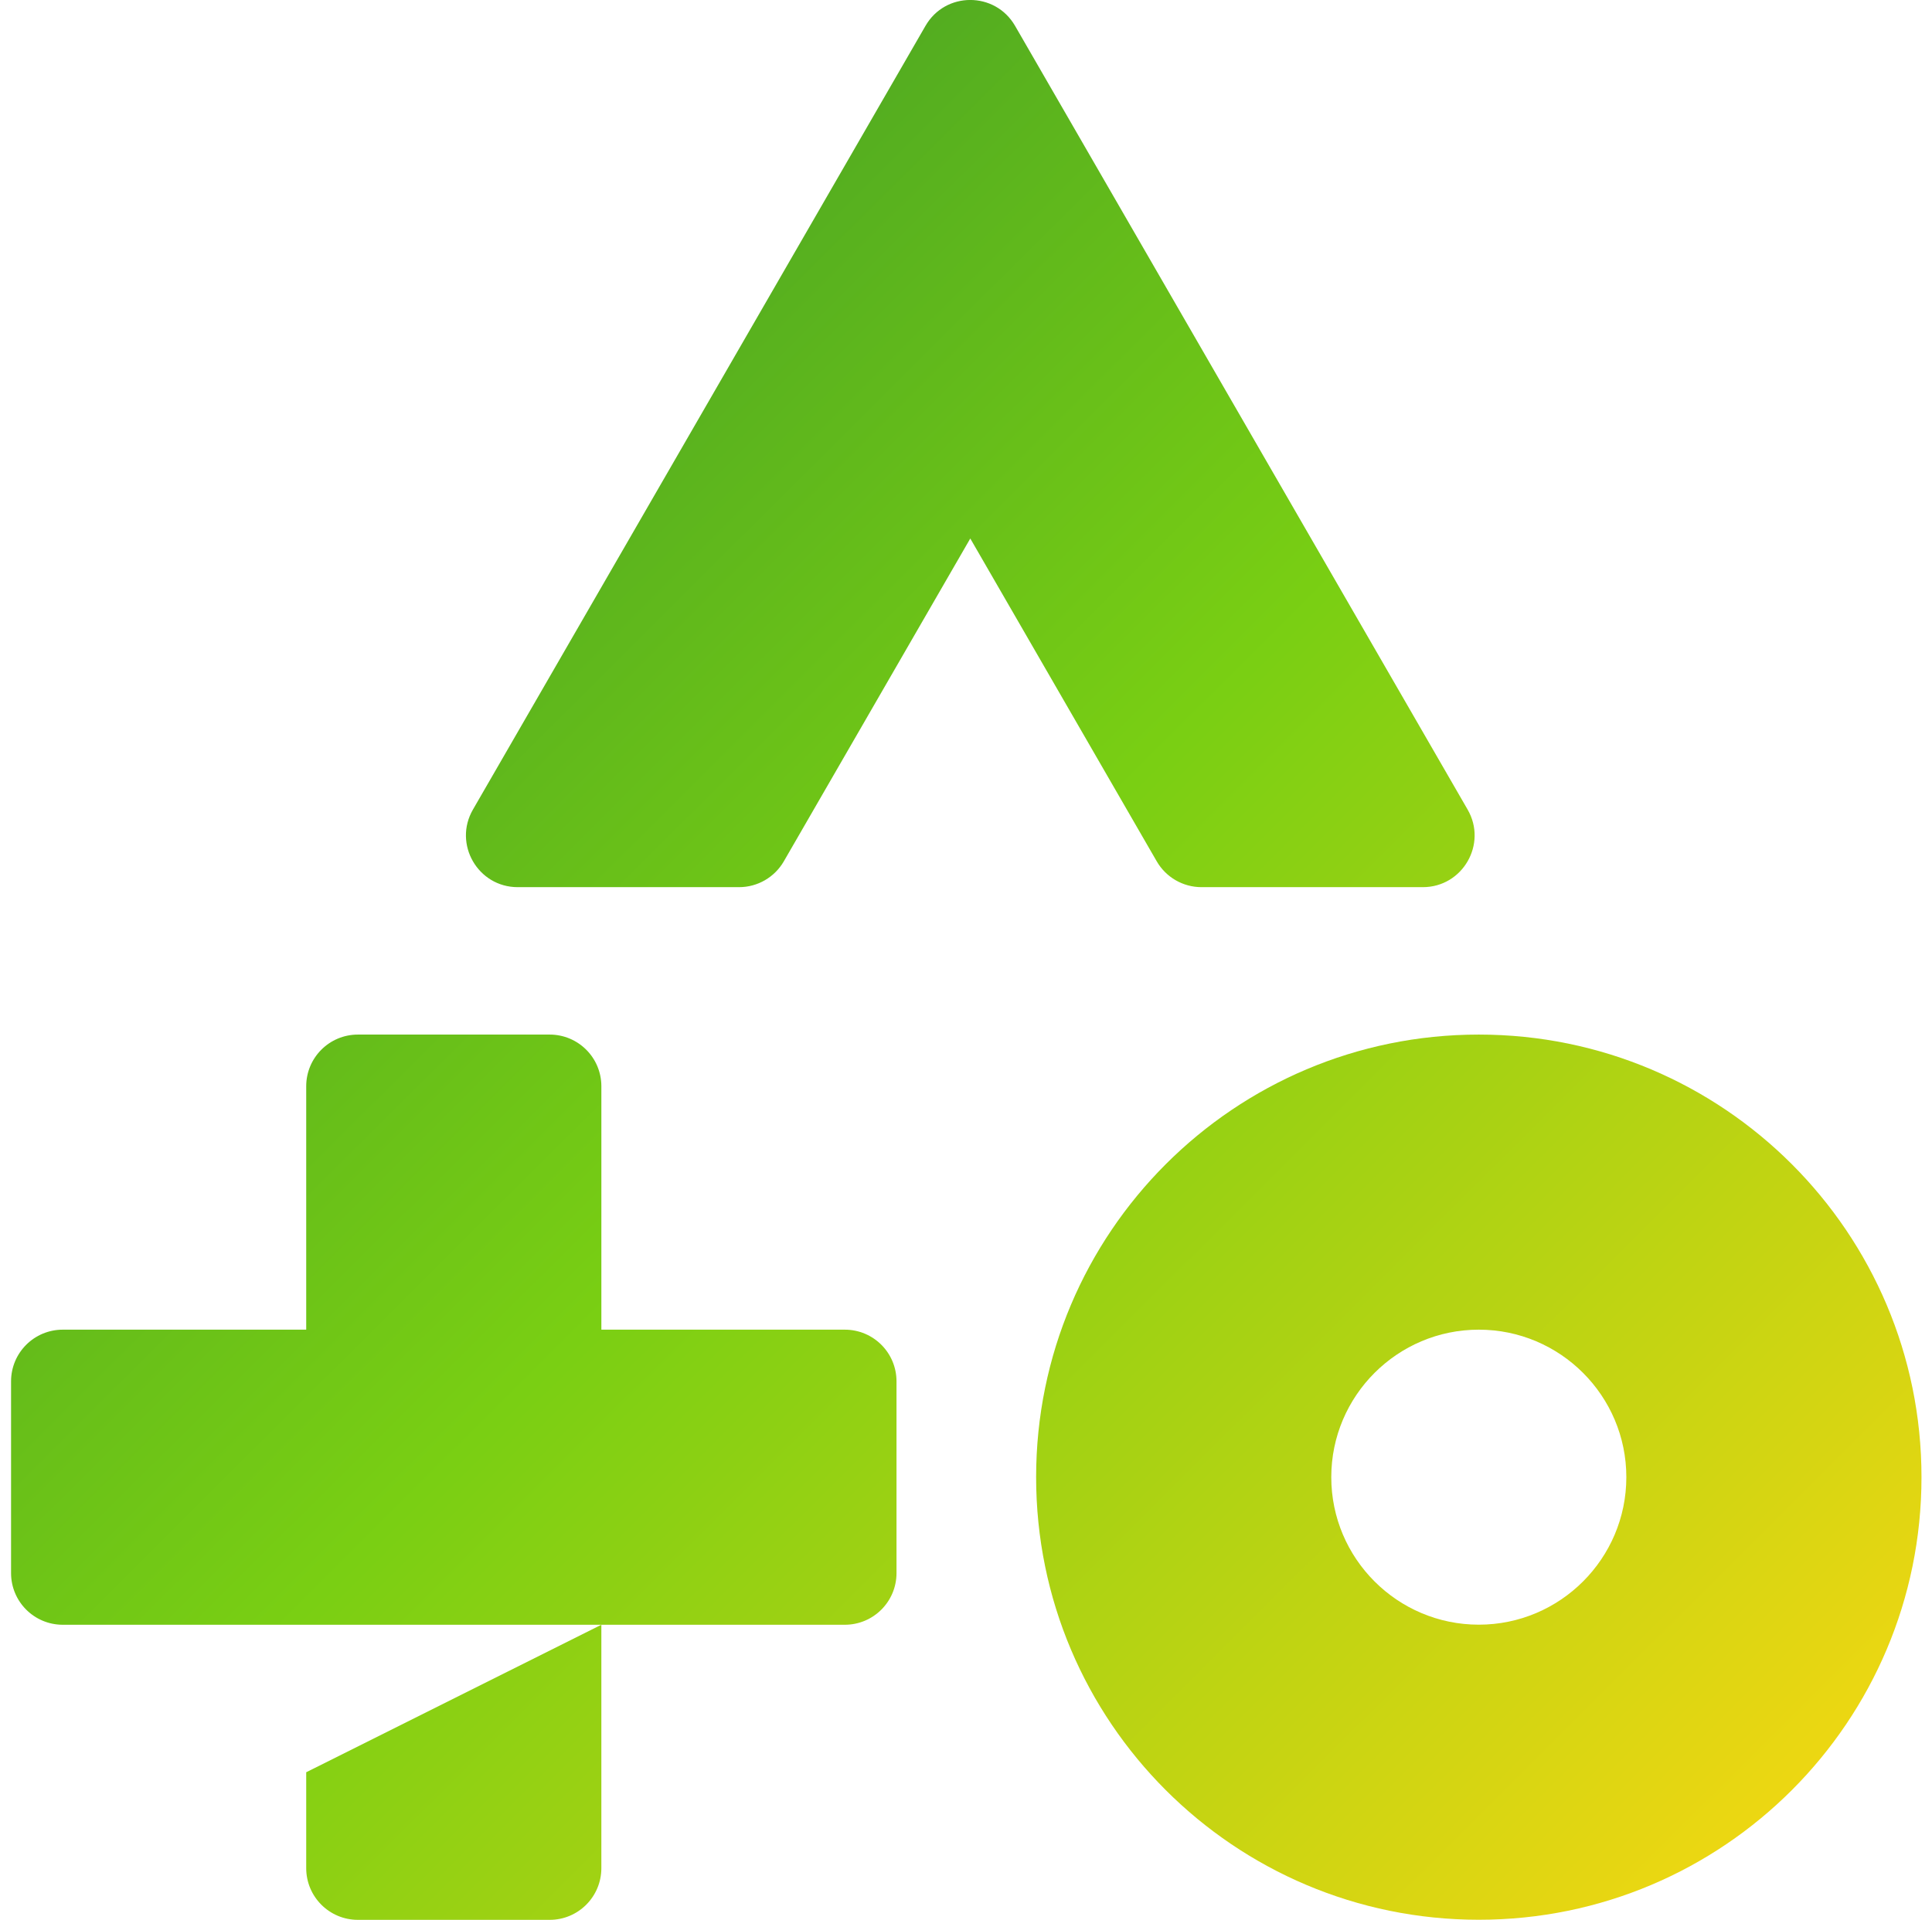 <svg width="166" height="165" viewBox="0 0 166 165" fill="none" xmlns="http://www.w3.org/2000/svg">
<path d="M127.061 114.271C134.052 114.271 139.737 119.956 139.737 126.947C139.737 133.938 134.052 139.624 127.061 139.624C120.07 139.624 114.385 133.938 114.385 126.947C114.385 119.956 120.07 114.271 127.061 114.271ZM127.061 88.911C106.053 88.911 89.025 105.939 89.025 126.947C89.025 147.955 106.053 164.983 127.061 164.983C148.069 164.983 165.097 147.955 165.097 126.947C165.097 105.939 148.069 88.911 127.061 88.911Z" fill="url(#paint0_linear_4072_95)"/>
<path d="M26.31 160.548C26.31 163.004 28.296 164.991 30.753 164.991H47.227C49.683 164.991 51.669 163.004 51.669 160.548V139.631L26.31 152.307V160.548Z" fill="url(#paint1_linear_4072_95)"/>
<path d="M72.586 114.271H51.67V93.354C51.67 90.897 49.683 88.911 47.227 88.911H30.753C28.296 88.911 26.31 90.897 26.31 93.354V114.271H5.393C2.936 114.271 0.95 116.257 0.95 118.714V135.188C0.95 137.644 2.936 139.631 5.393 139.631H72.586C75.043 139.631 77.029 137.644 77.029 135.188V118.714C77.029 116.257 75.043 114.271 72.586 114.271Z" fill="url(#paint2_linear_4072_95)"/>
<path d="M79.521 2.219L40.636 69.574C38.923 72.536 41.064 76.242 44.482 76.242H63.504C65.09 76.242 66.557 75.392 67.35 74.017L83.368 46.278L99.385 74.017C100.178 75.392 101.645 76.242 103.232 76.242H122.253C125.671 76.242 127.812 72.536 126.1 69.574L87.214 2.219C85.501 -0.743 81.227 -0.743 79.521 2.219Z" fill="url(#paint3_linear_4072_95)"/>
<defs>
<linearGradient id="paint0_linear_4072_95" x1="165.097" y1="163.628" x2="1.467" y2="-0.518" gradientUnits="userSpaceOnUse">
<stop stop-color="#FDD812"/>
<stop offset="0.5" stop-color="#7ACF13"/>
<stop offset="1" stop-color="#2E8C2D"/>
</linearGradient>
<linearGradient id="paint1_linear_4072_95" x1="165.097" y1="163.628" x2="1.467" y2="-0.518" gradientUnits="userSpaceOnUse">
<stop stop-color="#FDD812"/>
<stop offset="0.5" stop-color="#7ACF13"/>
<stop offset="1" stop-color="#2E8C2D"/>
</linearGradient>
<linearGradient id="paint2_linear_4072_95" x1="165.097" y1="163.628" x2="1.467" y2="-0.518" gradientUnits="userSpaceOnUse">
<stop stop-color="#FDD812"/>
<stop offset="0.5" stop-color="#7ACF13"/>
<stop offset="1" stop-color="#2E8C2D"/>
</linearGradient>
<linearGradient id="paint3_linear_4072_95" x1="165.097" y1="163.628" x2="1.467" y2="-0.518" gradientUnits="userSpaceOnUse">
<stop stop-color="#FDD812"/>
<stop offset="0.5" stop-color="#7ACF13"/>
<stop offset="1" stop-color="#2E8C2D"/>
</linearGradient>
</defs>
</svg>
